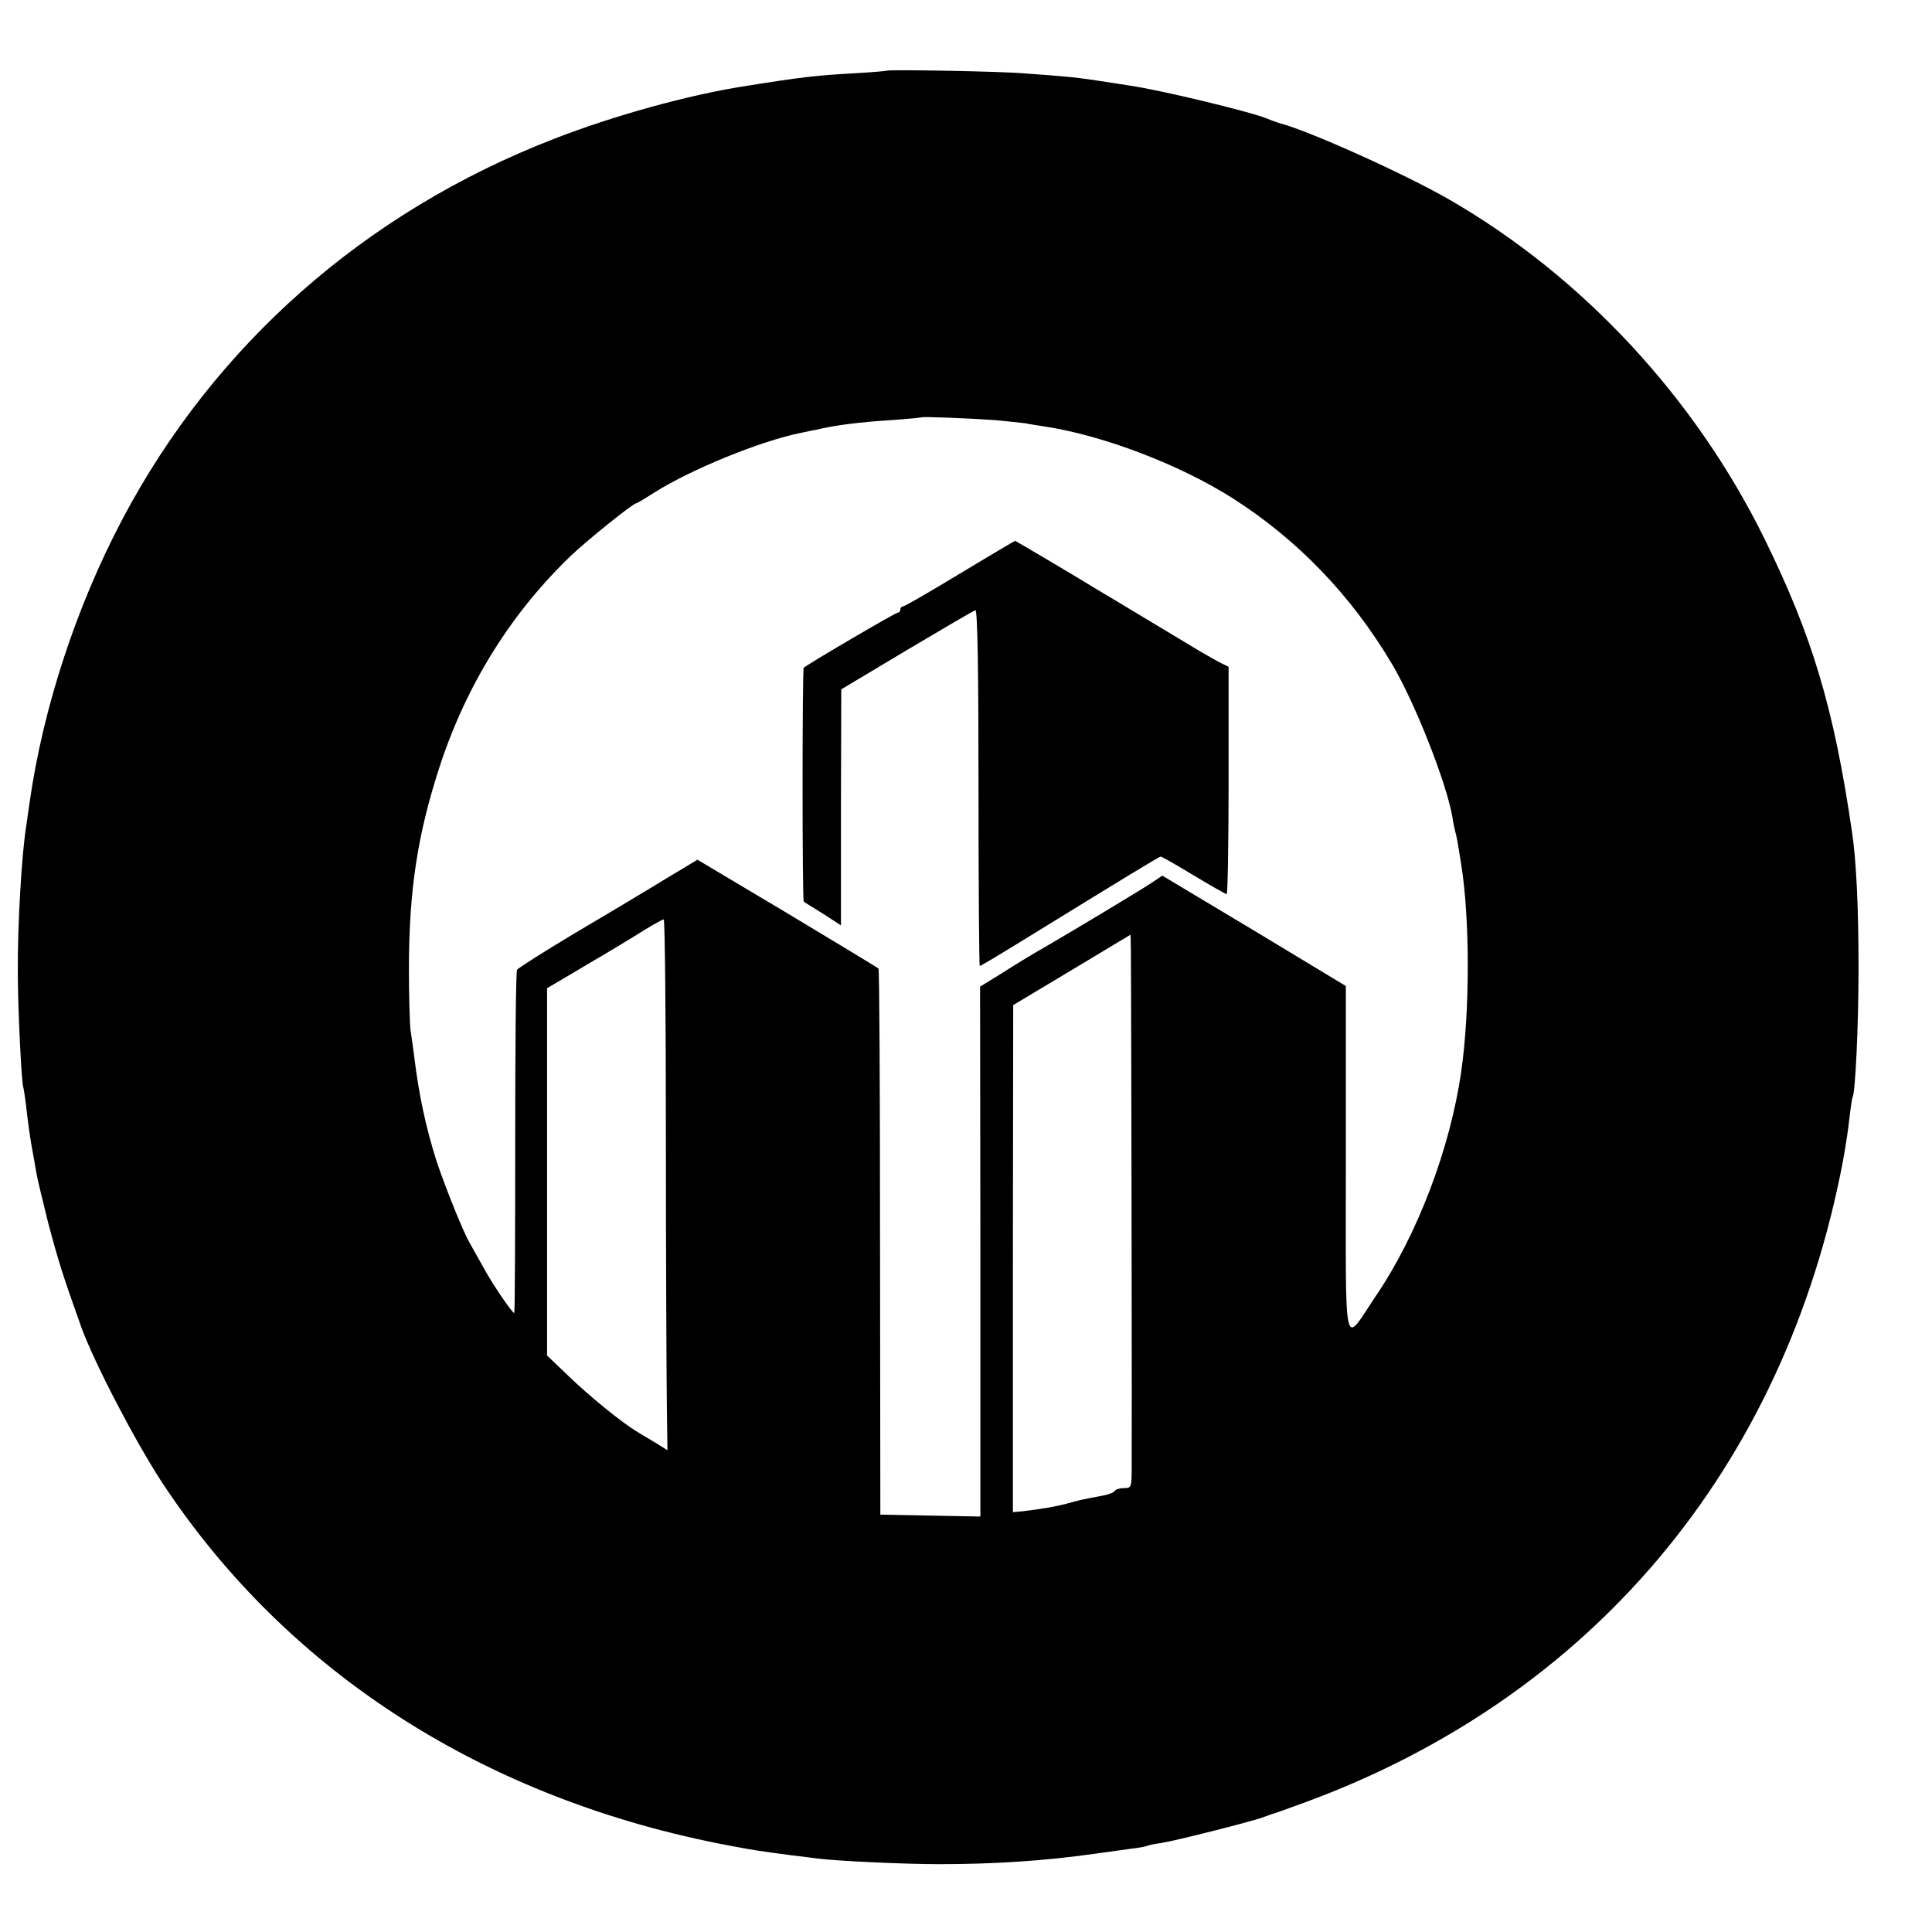 <?xml version="1.0" standalone="no"?>
<!DOCTYPE svg PUBLIC "-//W3C//DTD SVG 20010904//EN"
 "http://www.w3.org/TR/2001/REC-SVG-20010904/DTD/svg10.dtd">
<svg version="1.0" xmlns="http://www.w3.org/2000/svg"
 width="618pt" height="618pt" viewBox="0 0 618 618"
 preserveAspectRatio="xMidYMid meet">
<g transform="translate(0,618) scale(0.1,-0.1)"
fill="#000000" stroke="none">
<path d="M2837 5954 c-1 -1 -45 -5 -97 -8 -130 -7 -179 -13 -360 -42 -175 -27
-418 -94 -610 -169 -603 -234 -1084 -659 -1378 -1215 -148 -280 -254 -604
-297 -905 -3 -22 -8 -53 -10 -70 -16 -95 -29 -327 -28 -475 0 -115 12 -361 18
-370 1 -3 6 -34 10 -70 4 -36 11 -87 16 -115 5 -27 12 -66 15 -85 3 -19 21
-93 39 -165 32 -120 47 -168 105 -330 41 -113 172 -365 259 -498 402 -609
1035 -1014 1816 -1161 79 -15 101 -18 200 -31 28 -3 64 -8 80 -10 64 -8 276
-18 390 -18 179 0 338 11 495 33 36 5 88 12 115 16 28 3 53 8 56 10 4 2 24 6
45 9 41 6 298 71 324 82 8 3 20 7 25 9 6 1 53 18 105 37 921 337 1538 1071
1725 2052 8 44 18 107 21 140 4 33 8 62 10 65 9 17 19 231 19 415 0 191 -7
342 -21 435 -58 396 -127 625 -279 935 -222 452 -582 840 -1008 1086 -138 80
-442 217 -537 243 -14 4 -34 11 -45 16 -52 22 -343 92 -440 106 -16 3 -60 9
-97 15 -37 6 -86 12 -110 14 -24 2 -81 7 -128 10 -75 7 -438 13 -443 9z m348
-1118 c39 -4 81 -8 95 -10 14 -3 41 -7 60 -10 187 -28 434 -122 605 -231 206
-132 377 -309 507 -528 74 -124 175 -381 194 -491 2 -17 7 -38 9 -46 4 -14 7
-28 19 -105 28 -173 28 -471 0 -663 -35 -245 -140 -522 -274 -719 -105 -156
-95 -202 -95 436 l0 557 -293 177 -294 176 -27 -18 c-23 -17 -245 -150 -341
-206 -49 -28 -92 -54 -158 -96 l-57 -35 1 -848 0 -847 -160 3 -160 3 -1 872
c0 479 -2 873 -5 875 -3 3 -134 82 -292 177 l-287 171 -113 -68 c-62 -38 -191
-115 -286 -171 -95 -57 -175 -108 -178 -113 -4 -6 -6 -255 -6 -554 0 -299 -1
-544 -3 -544 -7 0 -73 97 -101 150 -17 30 -36 64 -42 75 -21 36 -78 178 -106
262 -34 108 -56 210 -71 333 -4 30 -9 69 -12 85 -2 17 -5 104 -5 195 0 253 28
433 99 650 86 262 230 492 422 675 53 50 196 165 206 165 3 0 29 16 59 35 115
73 342 166 471 191 22 5 42 9 45 9 55 14 139 25 240 31 52 4 96 8 98 9 3 3
155 -3 237 -9z m-1055 -2293 c0 -384 2 -766 3 -850 l2 -152 -35 22 c-19 11
-46 28 -60 36 -52 31 -157 117 -222 180 l-68 65 0 587 0 588 56 33 c31 18 74
44 96 57 22 12 79 47 127 76 47 30 89 54 94 54 4 1 7 -313 7 -696z m1488 470
c1 -232 3 -1438 2 -1525 0 -65 -1 -68 -24 -68 -14 0 -27 -4 -30 -9 -3 -5 -20
-12 -38 -15 -64 -12 -74 -14 -113 -25 -41 -11 -84 -18 -142 -25 l-33 -3 0 811
1 811 187 112 c103 62 188 113 188 113 1 0 2 -80 2 -177z"/>
<path d="M3070 4345 c-95 -58 -177 -105 -182 -105 -4 0 -8 -4 -8 -10 0 -5 -4
-10 -9 -10 -7 0 -287 -164 -300 -176 -5 -4 -5 -744 0 -748 2 -2 30 -19 62 -39
l57 -37 0 378 1 377 209 125 c116 69 215 127 220 128 7 2 10 -198 10 -567 0
-314 2 -571 4 -571 3 0 58 33 123 73 359 221 451 277 456 277 3 0 51 -27 105
-60 55 -33 102 -60 106 -60 3 0 6 164 6 363 l0 364 -22 11 c-13 6 -44 24 -70
39 -105 63 -324 195 -338 203 -45 28 -251 150 -253 150 -1 0 -81 -47 -177
-105z"/>
</g>
</svg>
